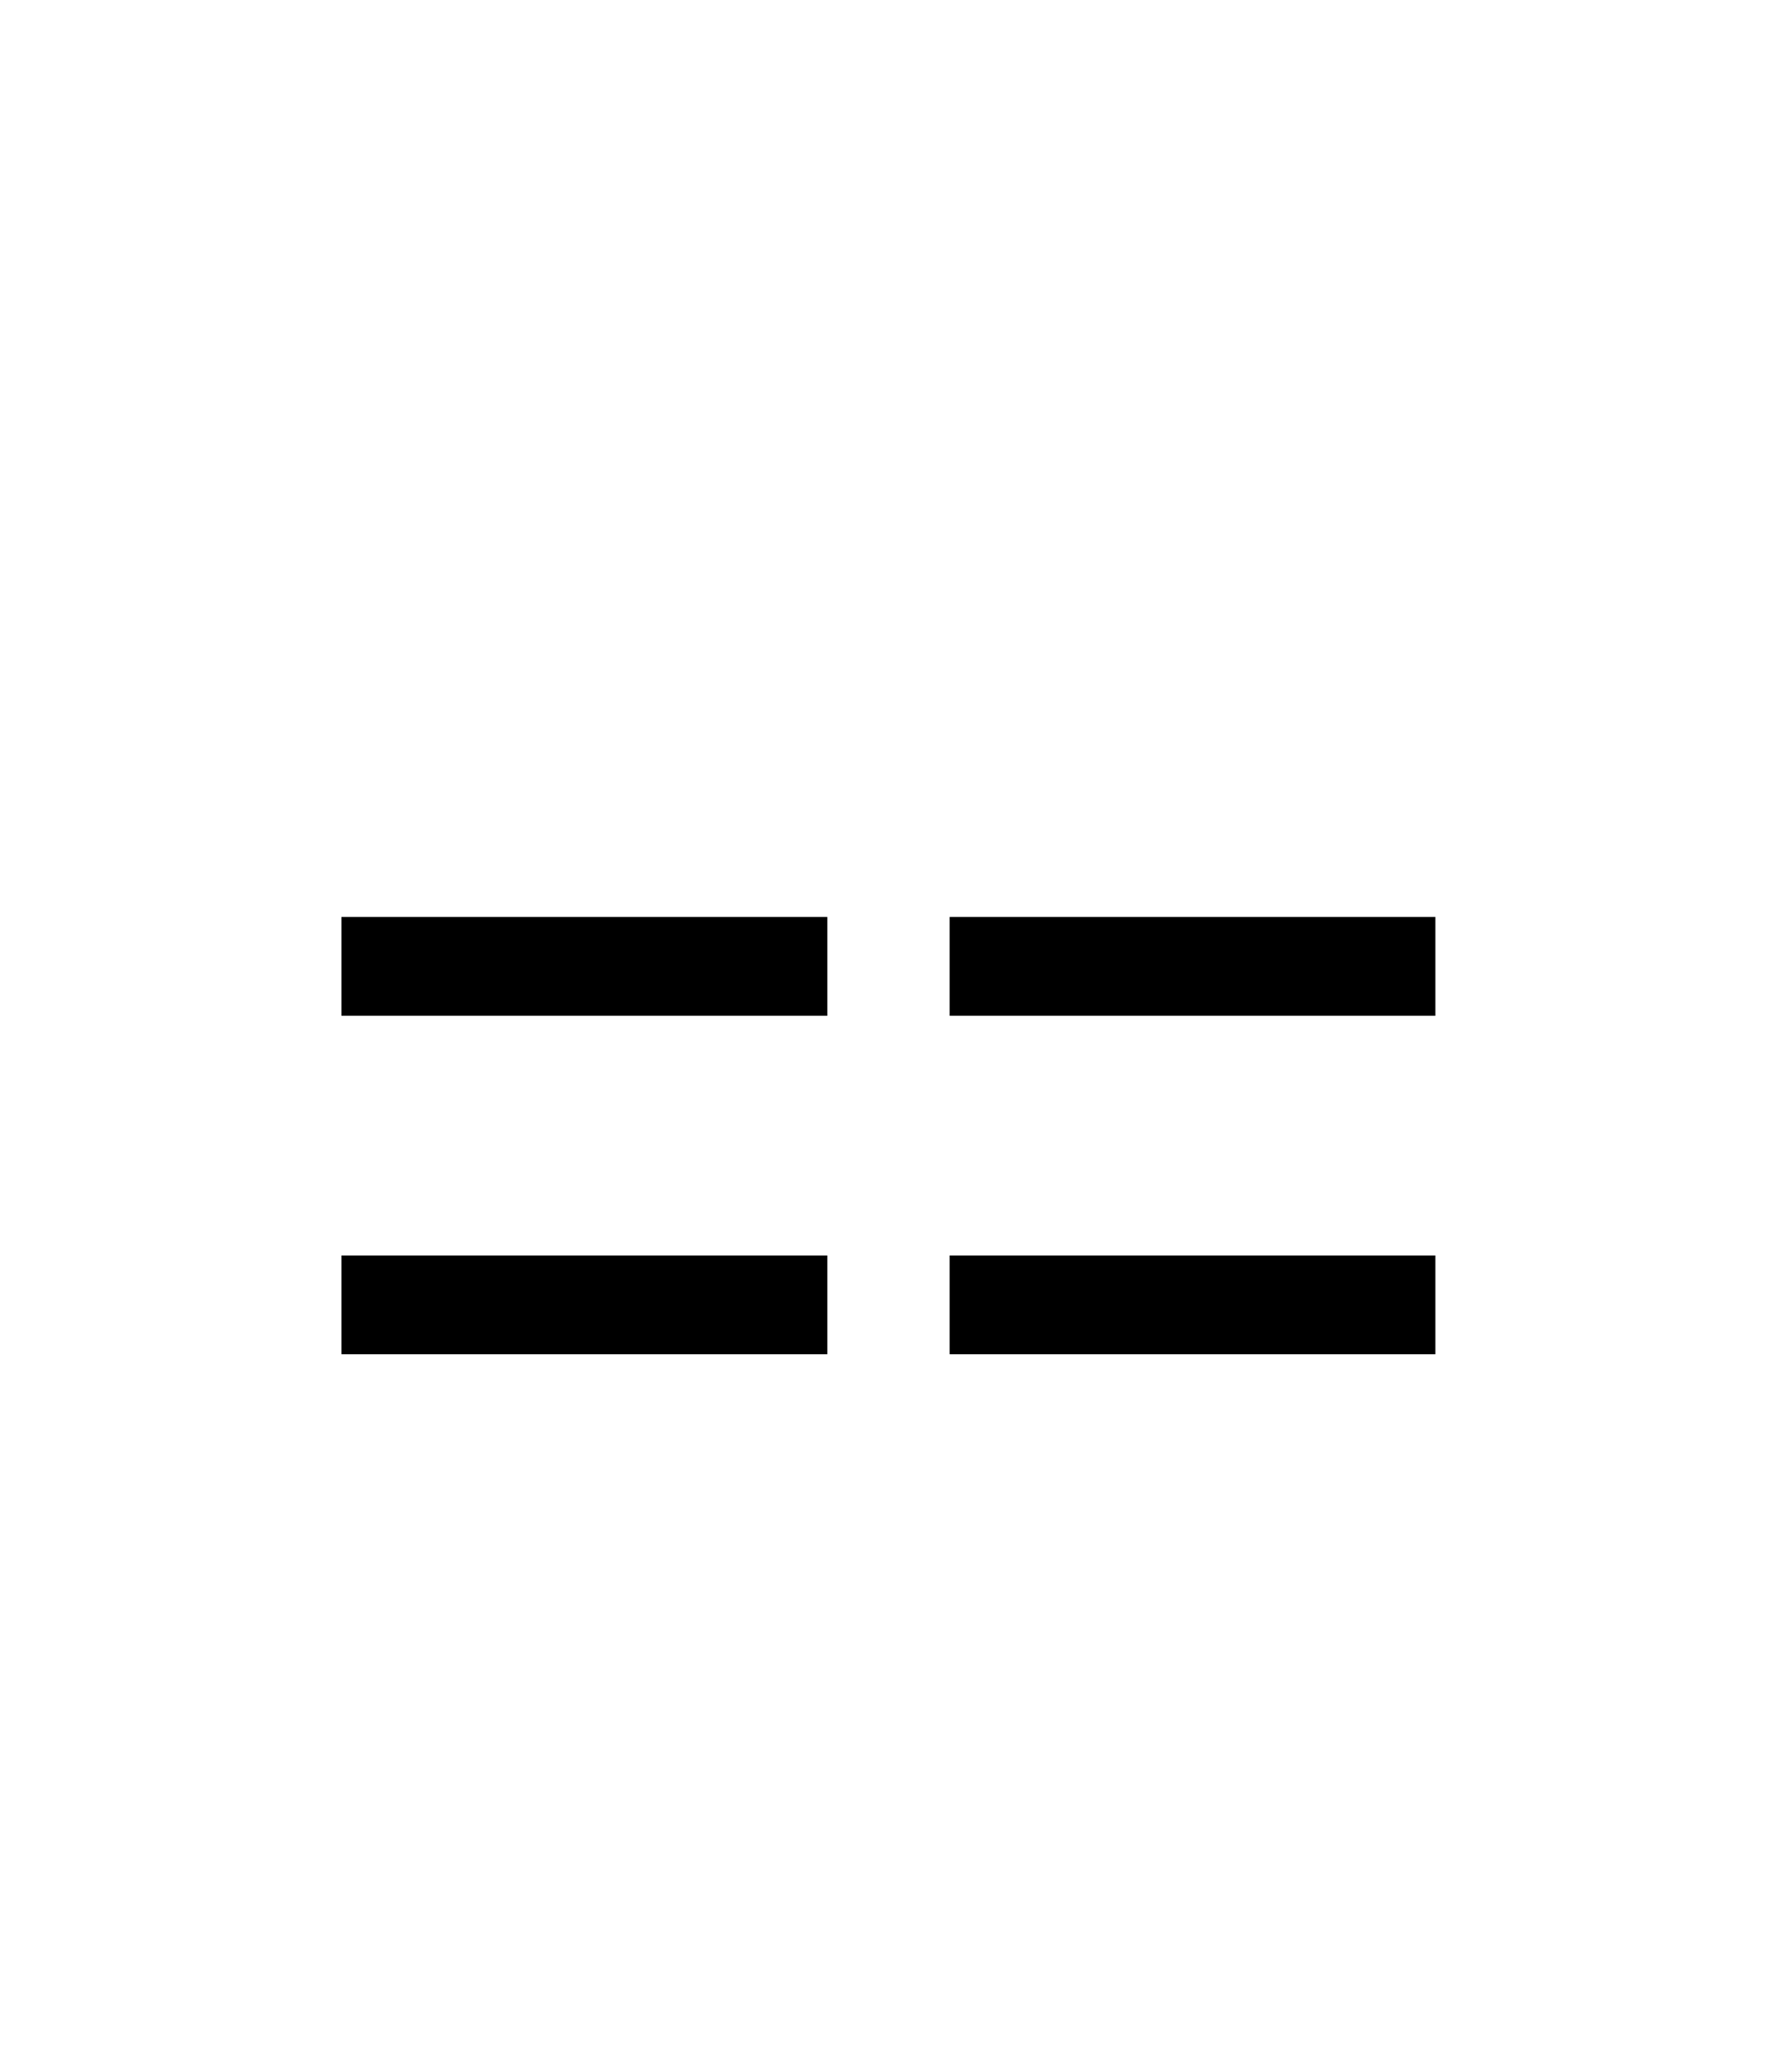<?xml version="1.0" encoding="UTF-8"?>
<svg xmlns="http://www.w3.org/2000/svg" xmlns:xlink="http://www.w3.org/1999/xlink" width="169.92pt" height="198pt" viewBox="0 0 169.92 198" version="1.1">
<defs>
<g>
<symbol overflow="visible" id="glyph0-0">
<path style="stroke:none;" d=""/>
</symbol>
<symbol overflow="visible" id="glyph0-1">
<path style="stroke:none;" d="M 61.562 -63.203 L 15.125 -63.203 L 15.125 -72.641 L 61.562 -72.641 Z M 119.672 -63.203 L 73.25 -63.203 L 73.25 -72.641 L 119.672 -72.641 Z M 61.562 -30.859 L 15.125 -30.859 L 15.125 -40.297 L 61.562 -40.297 Z M 119.672 -30.859 L 73.25 -30.859 L 73.25 -40.297 L 119.672 -40.297 Z M 119.672 -30.859 "/>
</symbol>
</g>
</defs>
<g id="surface76">
<g clip-path="url(#clip1)" clip-rule="nonzero">
<rect x="0" y="0" width="169.92" height="198" style="fill:rgb(100%,100%,100%);fill-opacity:0;stroke:none;"/>
</g>
<g style="fill:rgb(0%,0%,0%);fill-opacity:1;">
  <use xlink:href="#glyph0-1" x="17.506" y="160.264"/>
</g>
</g>
</svg>
